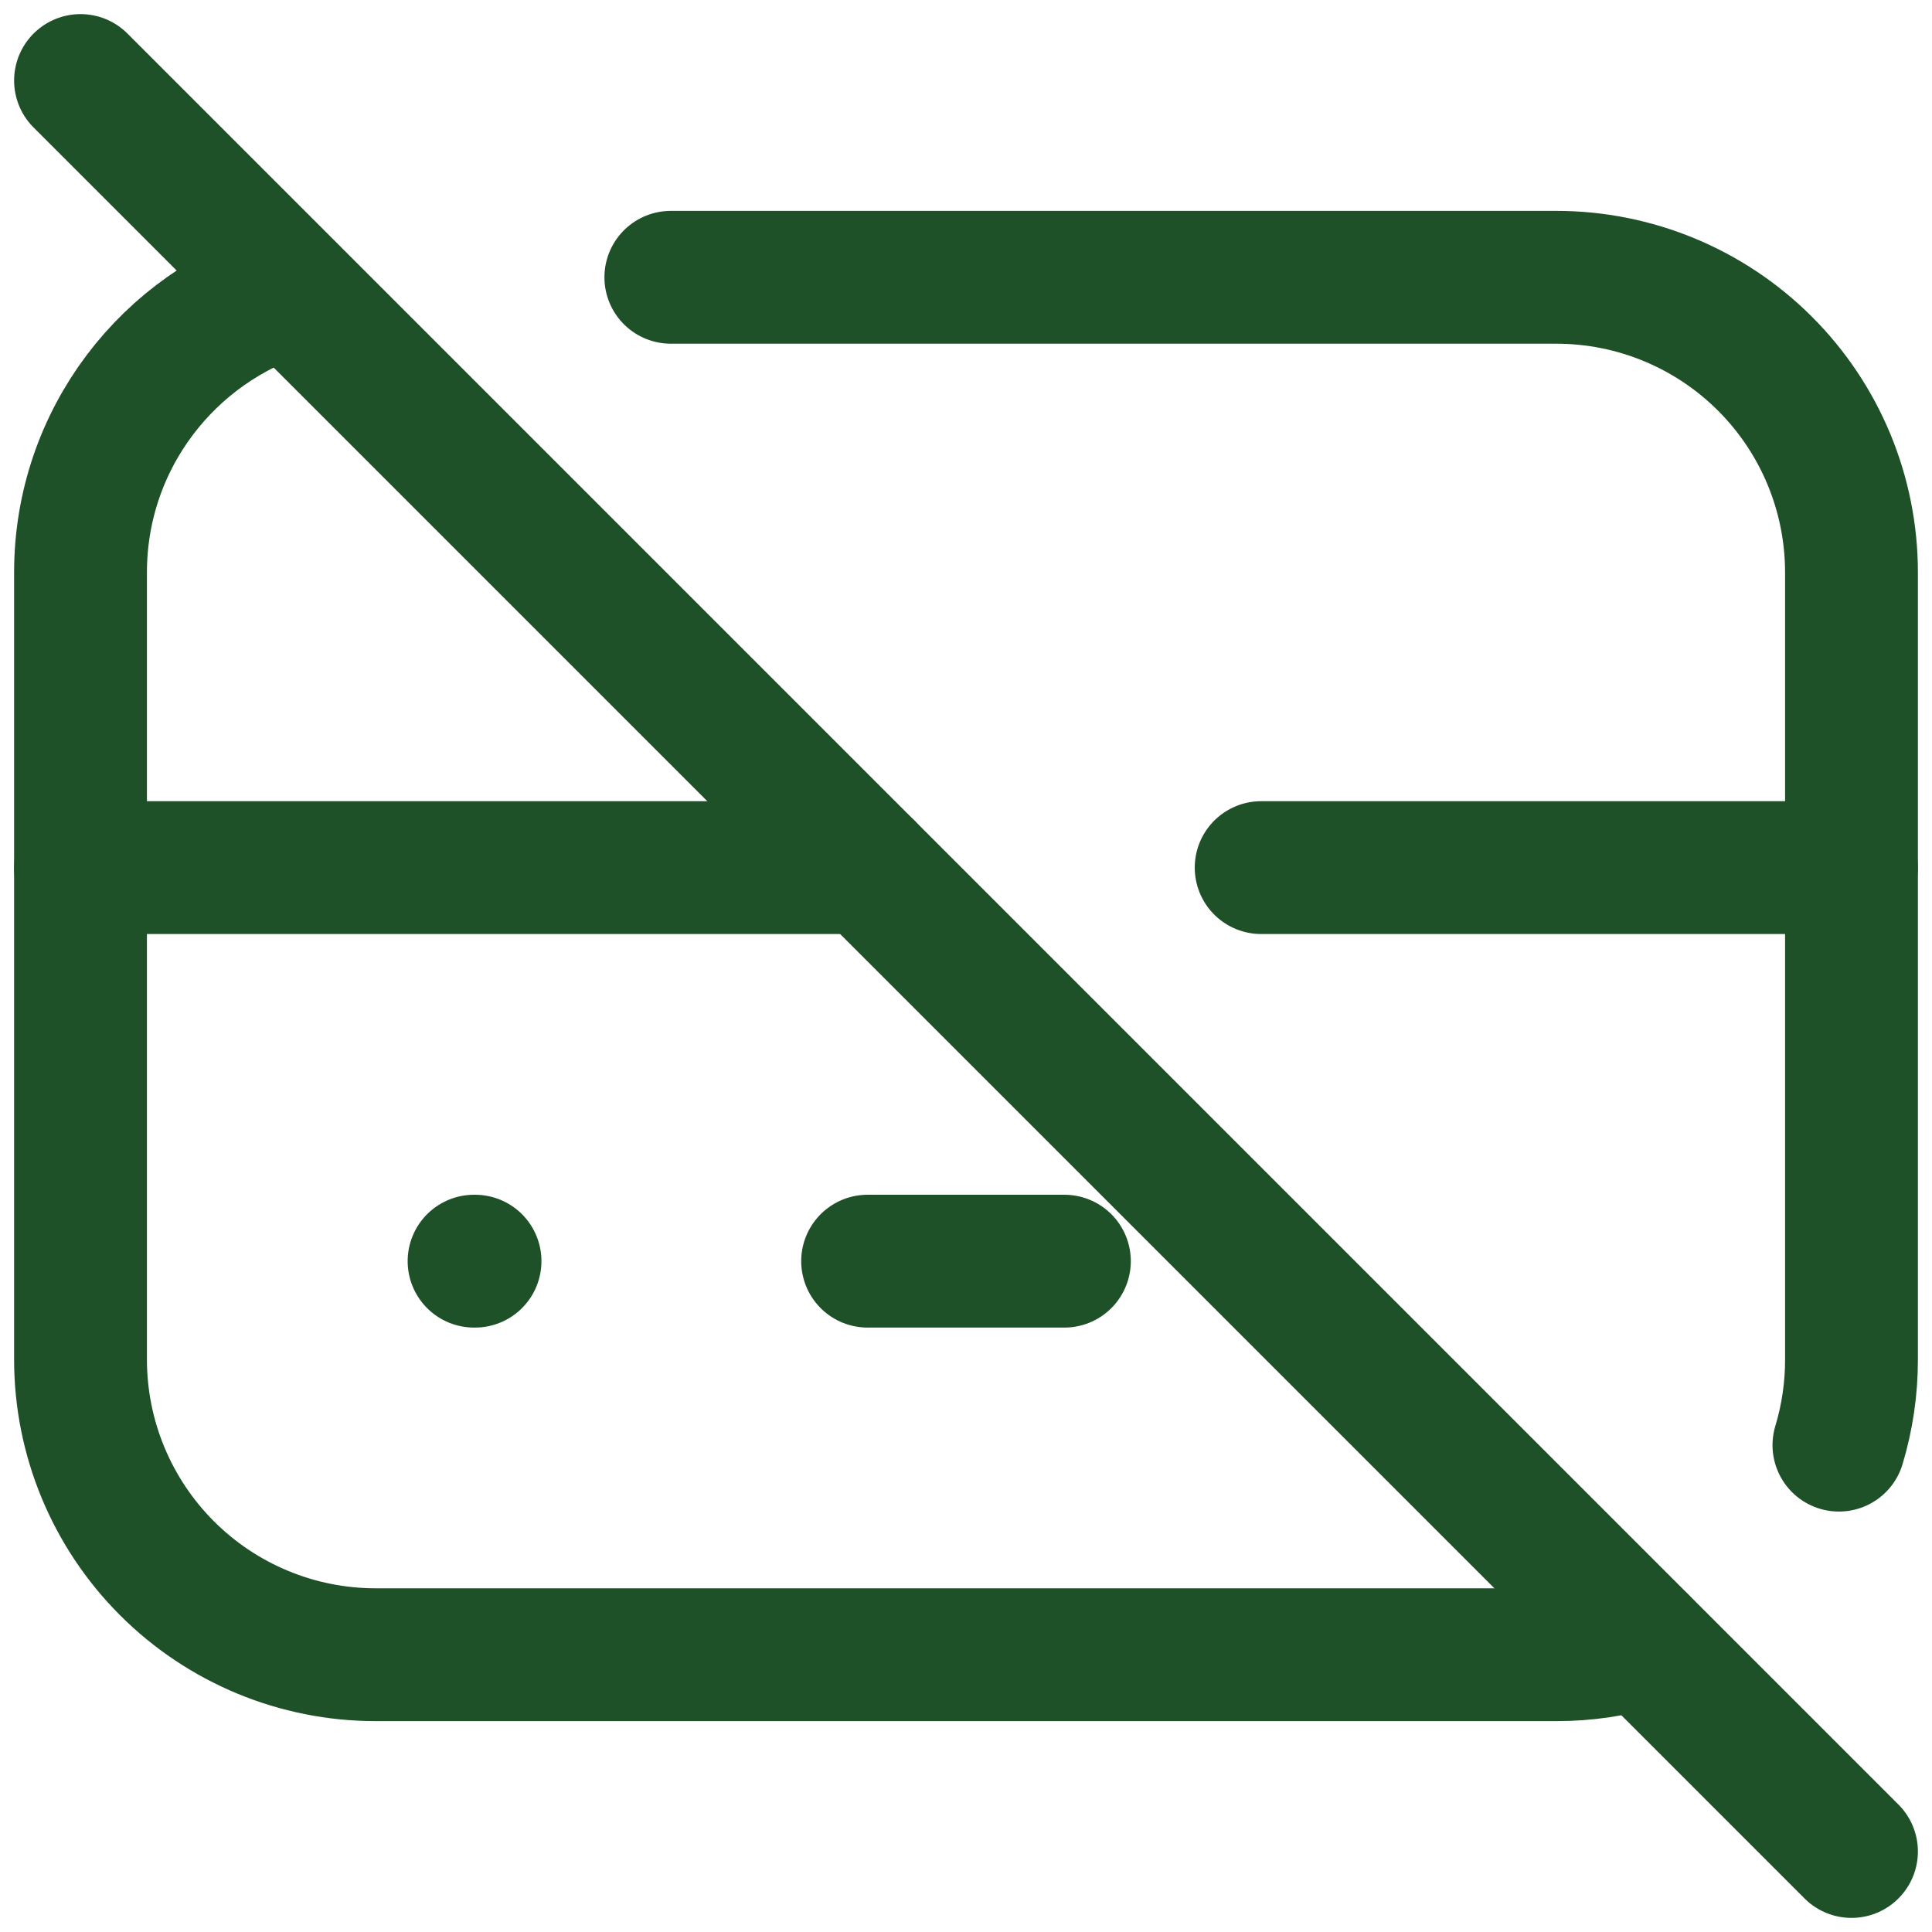 <svg width="40" height="40" viewBox="0 0 40 40" fill="none" xmlns="http://www.w3.org/2000/svg">
<g clip-path="url(#clip0_1333_123)">
<path d="M1.667 1.667L38.333 38.333" stroke="#1F5129" stroke-width="2.75" stroke-linecap="round" stroke-linejoin="round"/>
<path d="M13.889 5.741H32.222C33.843 5.741 35.397 6.385 36.543 7.531C37.69 8.677 38.333 10.231 38.333 11.852V28.148C38.334 28.748 38.246 29.346 38.073 29.92" stroke="#1F5129" stroke-width="2.75" stroke-linecap="round" stroke-linejoin="round"/>
<path d="M33.994 33.998C33.42 34.172 32.823 34.26 32.222 34.259H7.778C6.157 34.259 4.603 33.615 3.457 32.469C2.311 31.323 1.667 29.769 1.667 28.148V11.852C1.667 9.098 3.488 6.769 5.993 6.006" stroke="#1F5129" stroke-width="2.75" stroke-linecap="round" stroke-linejoin="round"/>
<path d="M1.667 17.963H17.963" stroke="#1F5129" stroke-width="2.75" stroke-linecap="round" stroke-linejoin="round"/>
<path d="M26.111 17.963H38.333" stroke="#1F5129" stroke-width="2.75" stroke-linecap="round" stroke-linejoin="round"/>
<path d="M9.815 26.111H9.835" stroke="#1F5129" stroke-width="2.75" stroke-linecap="round" stroke-linejoin="round"/>
<path d="M17.963 26.111H22.037" stroke="#1F5129" stroke-width="2.75" stroke-linecap="round" stroke-linejoin="round"/>
</g>
<defs>
<clipPath id="clip0_1333_123">
<rect width="40" height="40" fill="white"/>
</clipPath>
</defs>
</svg>
